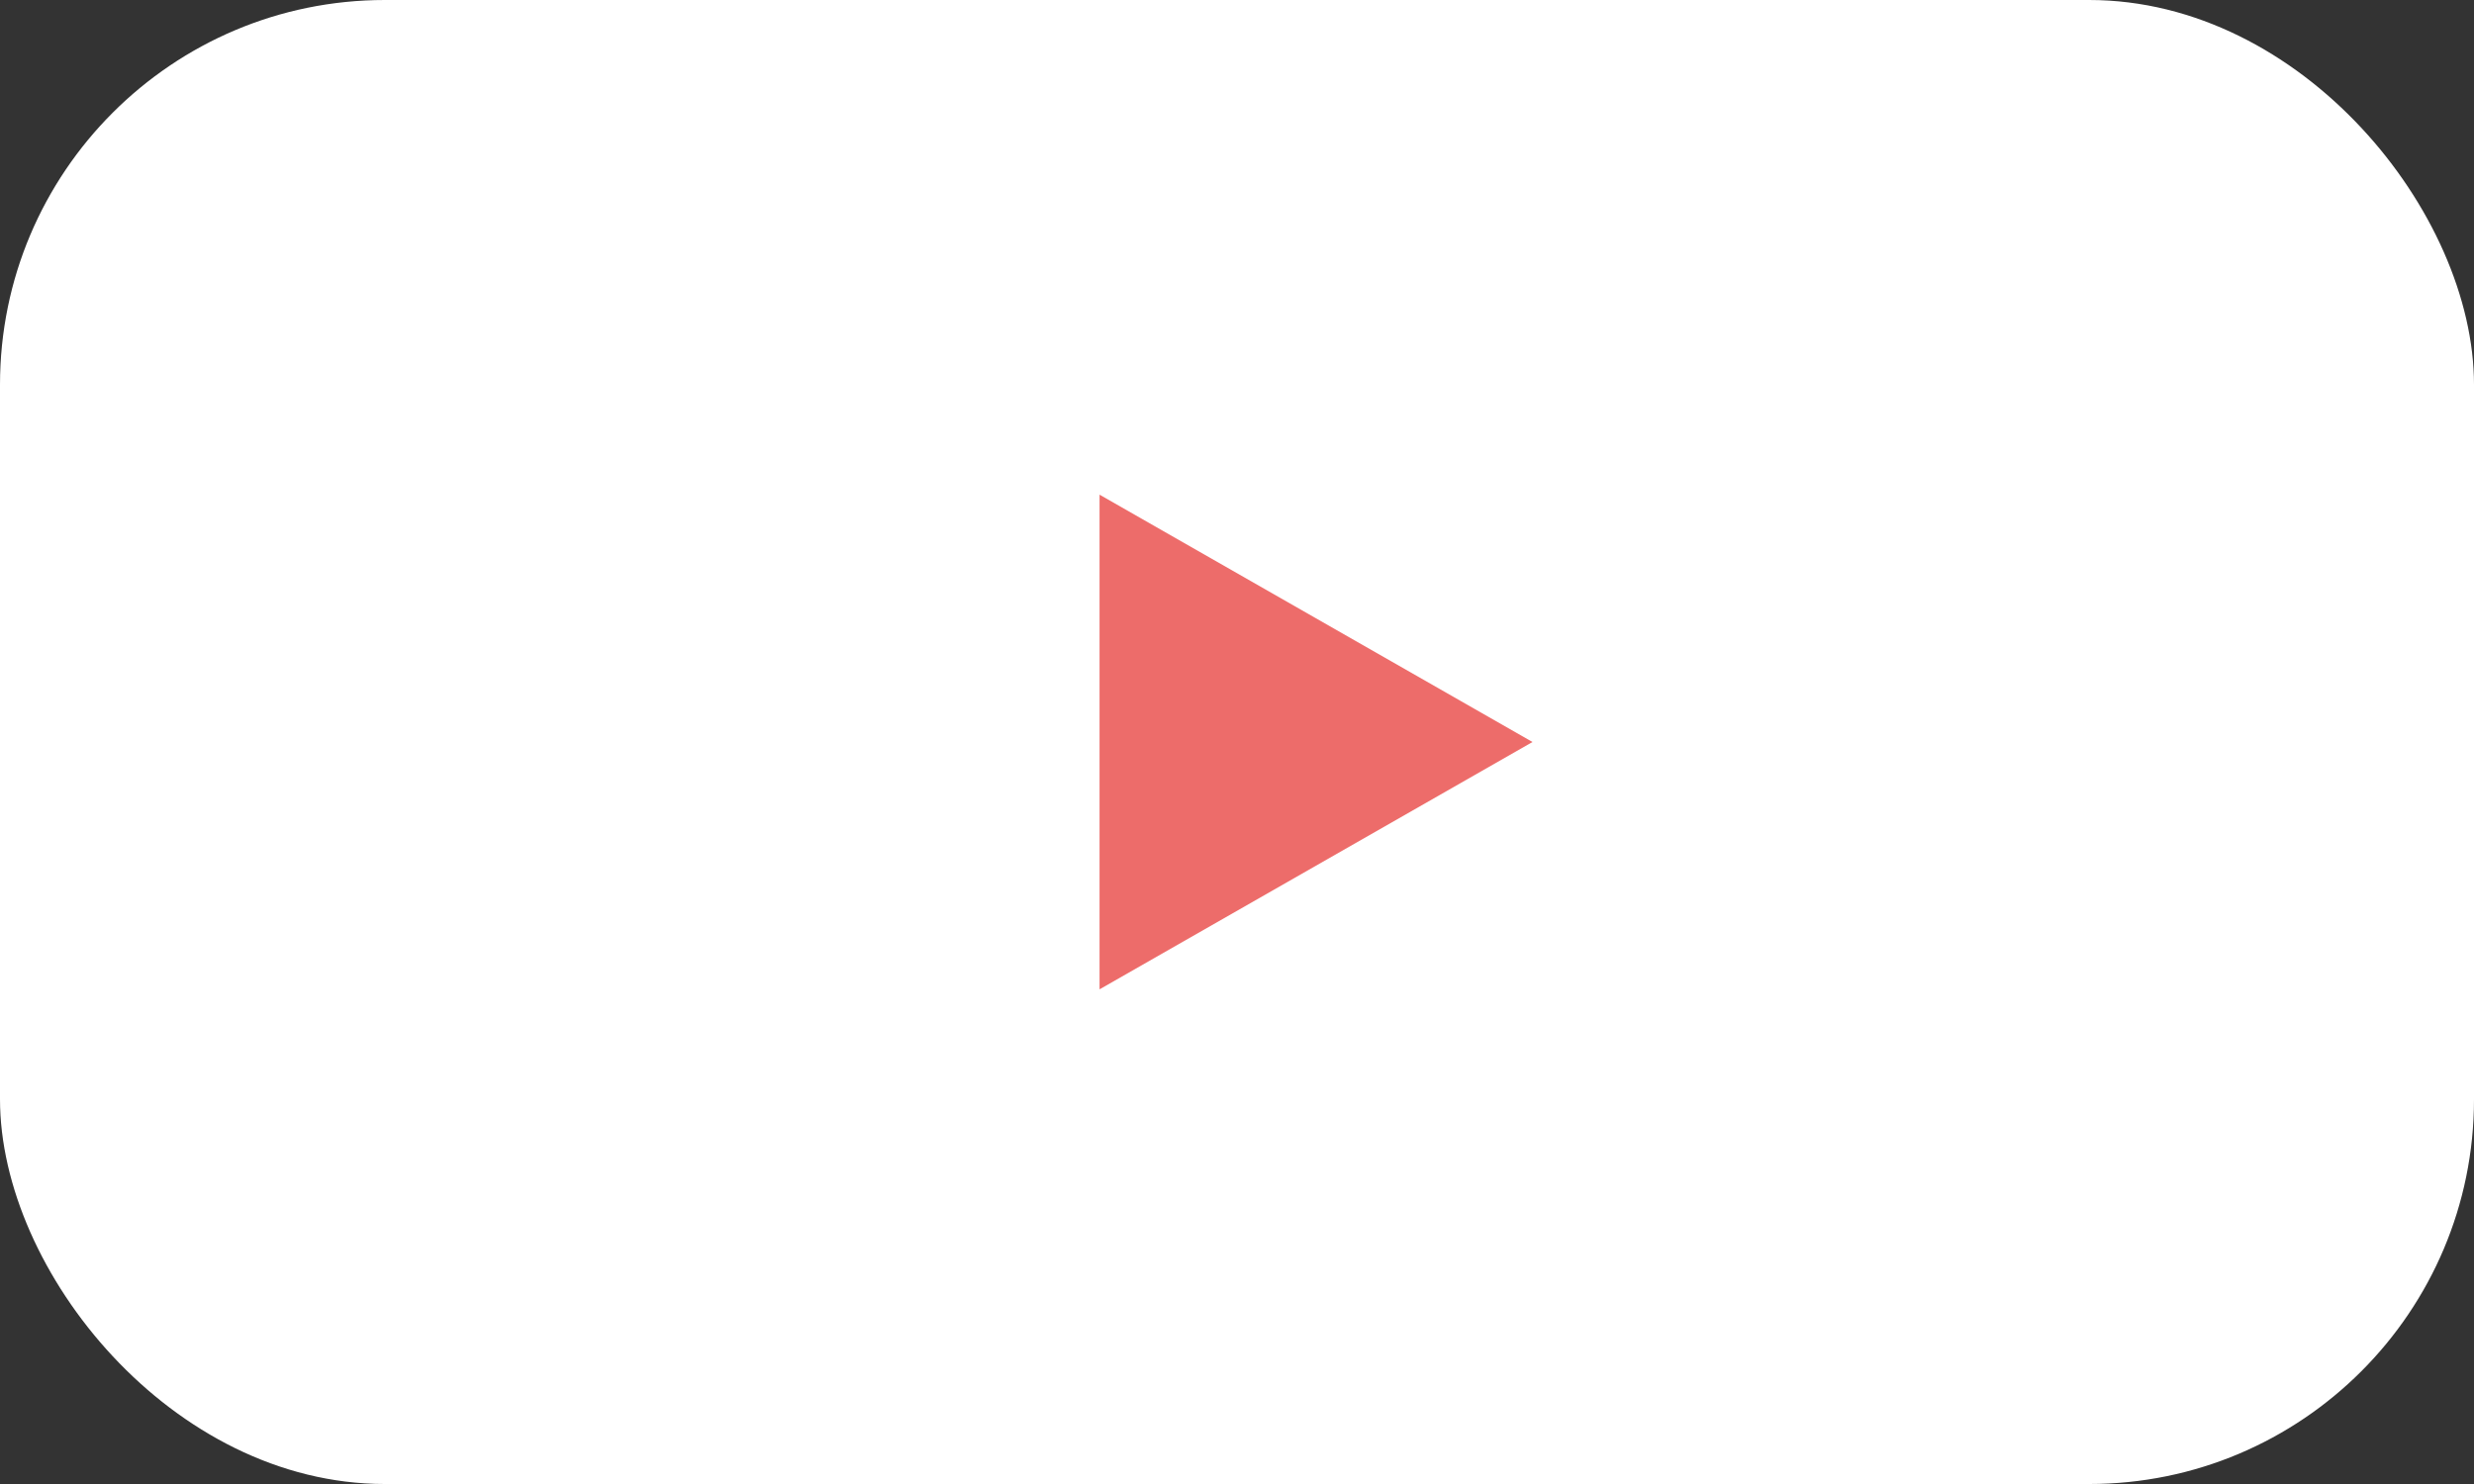 <?xml version="1.0" encoding="UTF-8"?> <svg xmlns="http://www.w3.org/2000/svg" width="45" height="27" viewBox="0 0 45 27" fill="none"><rect x="0" y="0" width="45" height="27" fill="#333333" stroke="none"/><rect width="45" height="27" rx="7" fill="white"></rect><path d="M27.875 13.5L20 18L20 9L27.875 13.5Z" fill="#ED6C6A"></path></svg> 